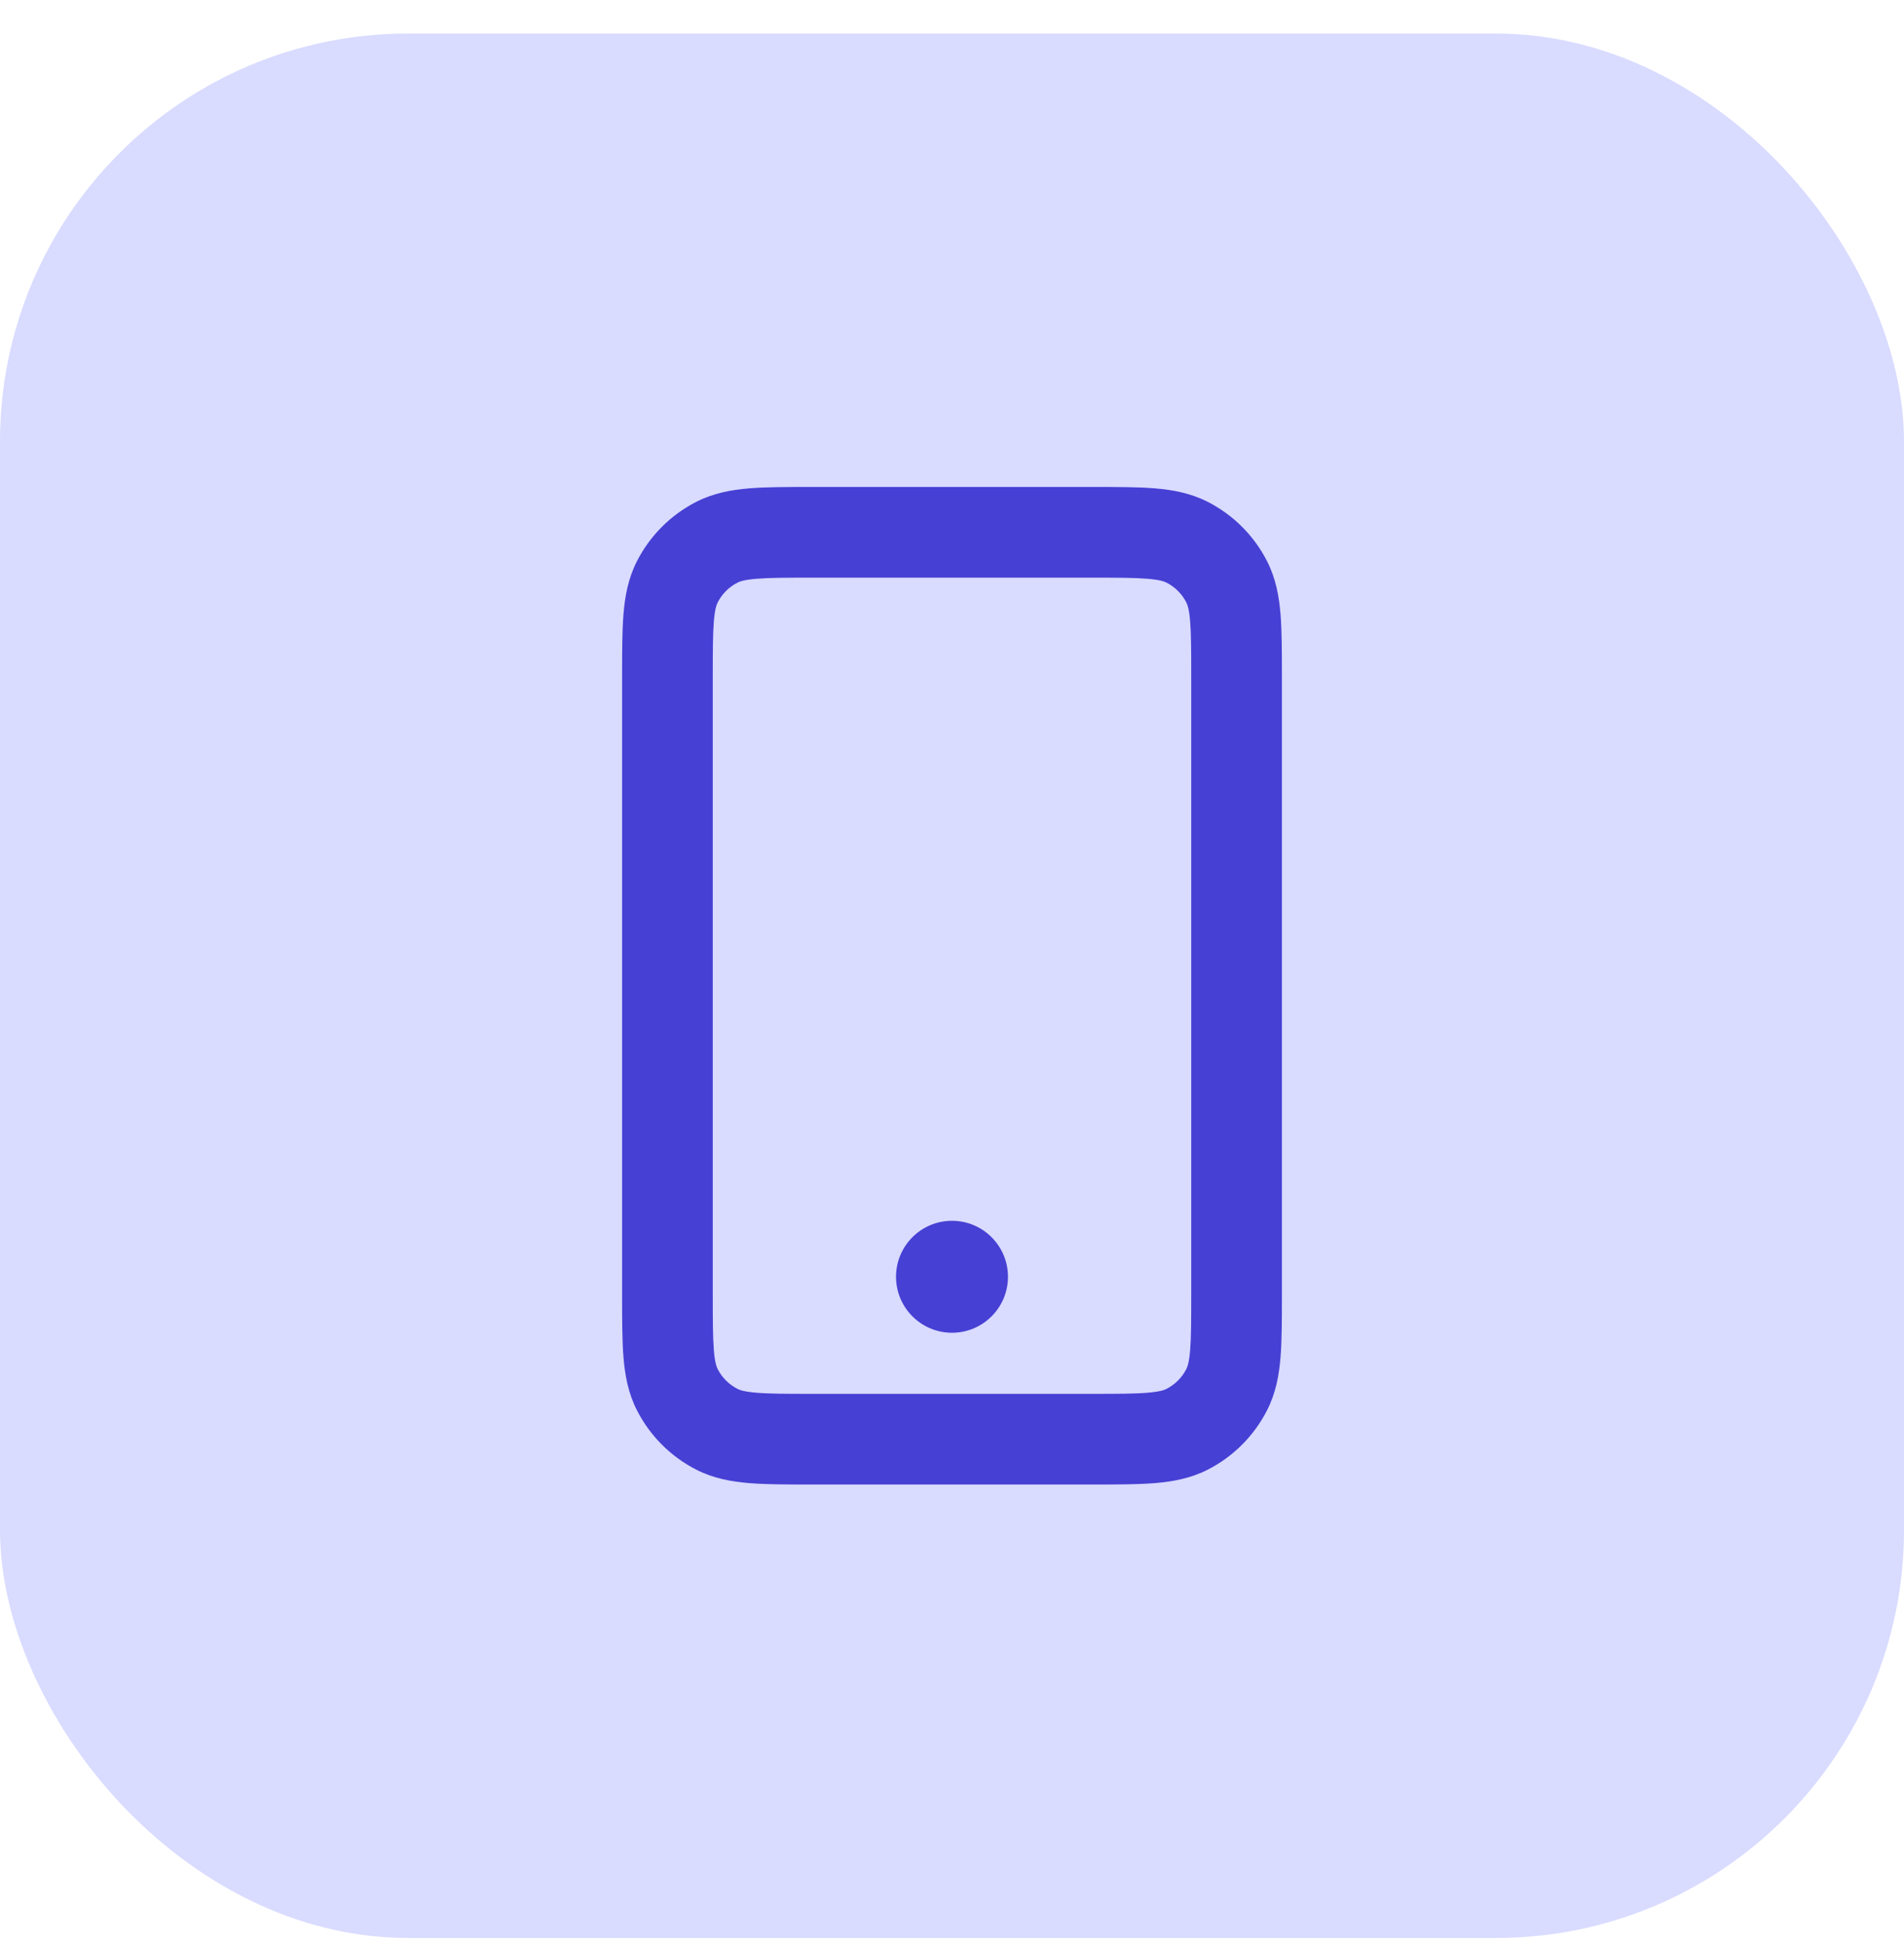 <svg width="48" height="49" viewBox="0 0 48 49" fill="none" xmlns="http://www.w3.org/2000/svg">
<rect y="0.846" width="48" height="48" rx="10.286" fill="#D9DBFF"/>
<path d="M24 30.77C23.221 30.77 22.589 31.402 22.589 32.181C22.589 32.96 23.221 33.592 24 33.592C24.779 33.592 25.411 32.96 25.411 32.181C25.411 31.402 24.779 30.77 24 30.77Z" fill="#4740D4"/>
<path fill-rule="evenodd" clip-rule="evenodd" d="M27.561 12.274H20.439C19.837 12.274 19.317 12.274 18.889 12.309C18.437 12.346 17.988 12.428 17.555 12.648C16.91 12.977 16.385 13.501 16.057 14.146C15.836 14.579 15.755 15.028 15.718 15.48C15.683 15.908 15.683 16.428 15.683 17.03V32.661C15.683 33.264 15.683 33.783 15.718 34.212C15.755 34.663 15.836 35.113 16.057 35.545C16.385 36.19 16.91 36.715 17.555 37.044C17.988 37.264 18.437 37.345 18.889 37.382C19.317 37.417 19.837 37.417 20.439 37.417H27.561C28.163 37.417 28.683 37.417 29.111 37.382C29.563 37.345 30.012 37.264 30.445 37.044C31.09 36.715 31.615 36.19 31.943 35.545C32.164 35.113 32.245 34.663 32.282 34.212C32.317 33.783 32.317 33.264 32.317 32.661V17.03C32.317 16.428 32.317 15.908 32.282 15.48C32.245 15.028 32.164 14.579 31.943 14.146C31.615 13.501 31.09 12.977 30.445 12.648C30.012 12.428 29.563 12.346 29.111 12.309C28.683 12.274 28.163 12.274 27.561 12.274ZM18.593 14.685C18.649 14.656 18.764 14.613 19.075 14.588C19.399 14.561 19.824 14.56 20.483 14.56H27.517C28.176 14.56 28.601 14.561 28.925 14.588C29.236 14.613 29.351 14.656 29.407 14.685C29.622 14.794 29.797 14.969 29.907 15.184C29.936 15.241 29.979 15.356 30.004 15.666C30.03 15.99 30.031 16.416 30.031 17.074V32.617C30.031 33.276 30.03 33.702 30.004 34.026C29.979 34.336 29.936 34.451 29.907 34.508C29.797 34.723 29.622 34.897 29.407 35.007C29.351 35.036 29.236 35.079 28.925 35.104C28.601 35.131 28.176 35.132 27.517 35.132H20.483C19.824 35.132 19.399 35.131 19.075 35.104C18.764 35.079 18.649 35.036 18.593 35.007C18.378 34.897 18.203 34.723 18.093 34.508C18.064 34.451 18.021 34.336 17.996 34.026C17.97 33.702 17.969 33.276 17.969 32.617V17.074C17.969 16.416 17.97 15.99 17.996 15.666C18.021 15.356 18.064 15.241 18.093 15.184C18.203 14.969 18.378 14.794 18.593 14.685Z" fill="#4740D4"/>
</svg>

